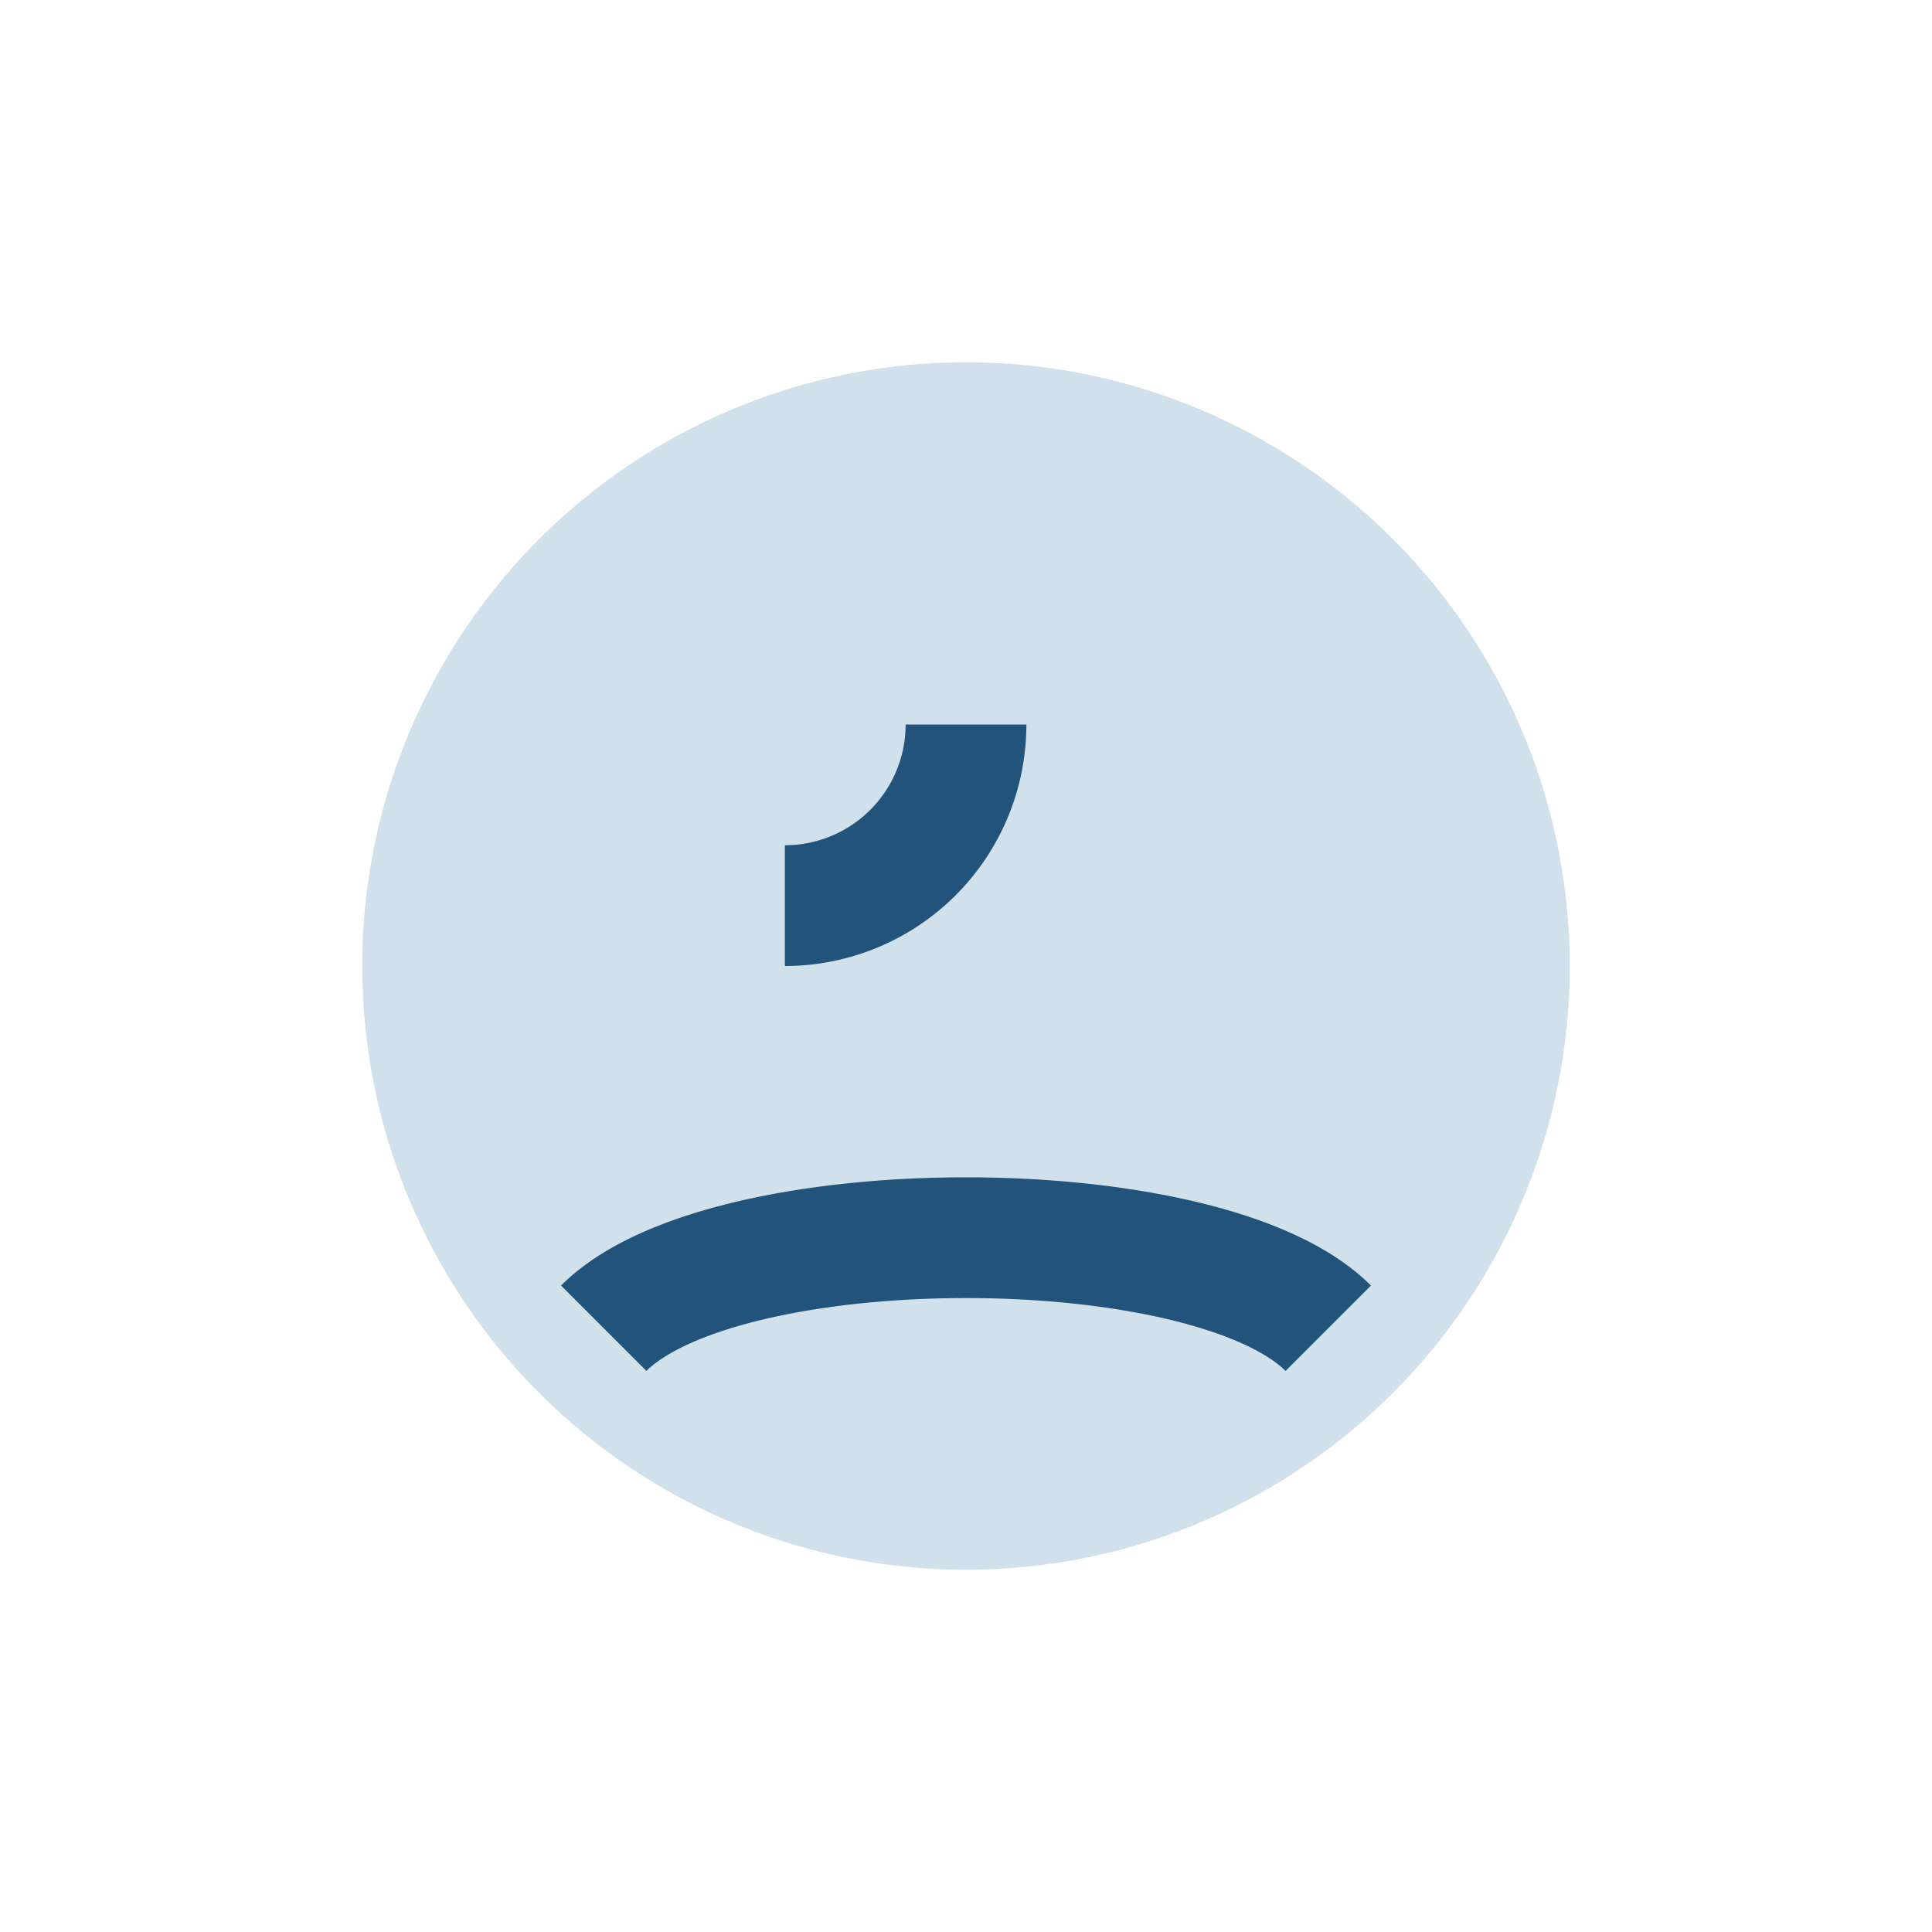 <?xml version="1.0" encoding="UTF-8"?>
<svg xmlns="http://www.w3.org/2000/svg" width="32" height="32" viewBox="0 0 32 32"><circle cx="16" cy="16" r="10" fill="#d1e1ec"/><path d="M10 22c2-2 10-2 12 0M16 12a3 3 0 01-3 3" stroke="#22537a" stroke-width="2" fill="none"/></svg>